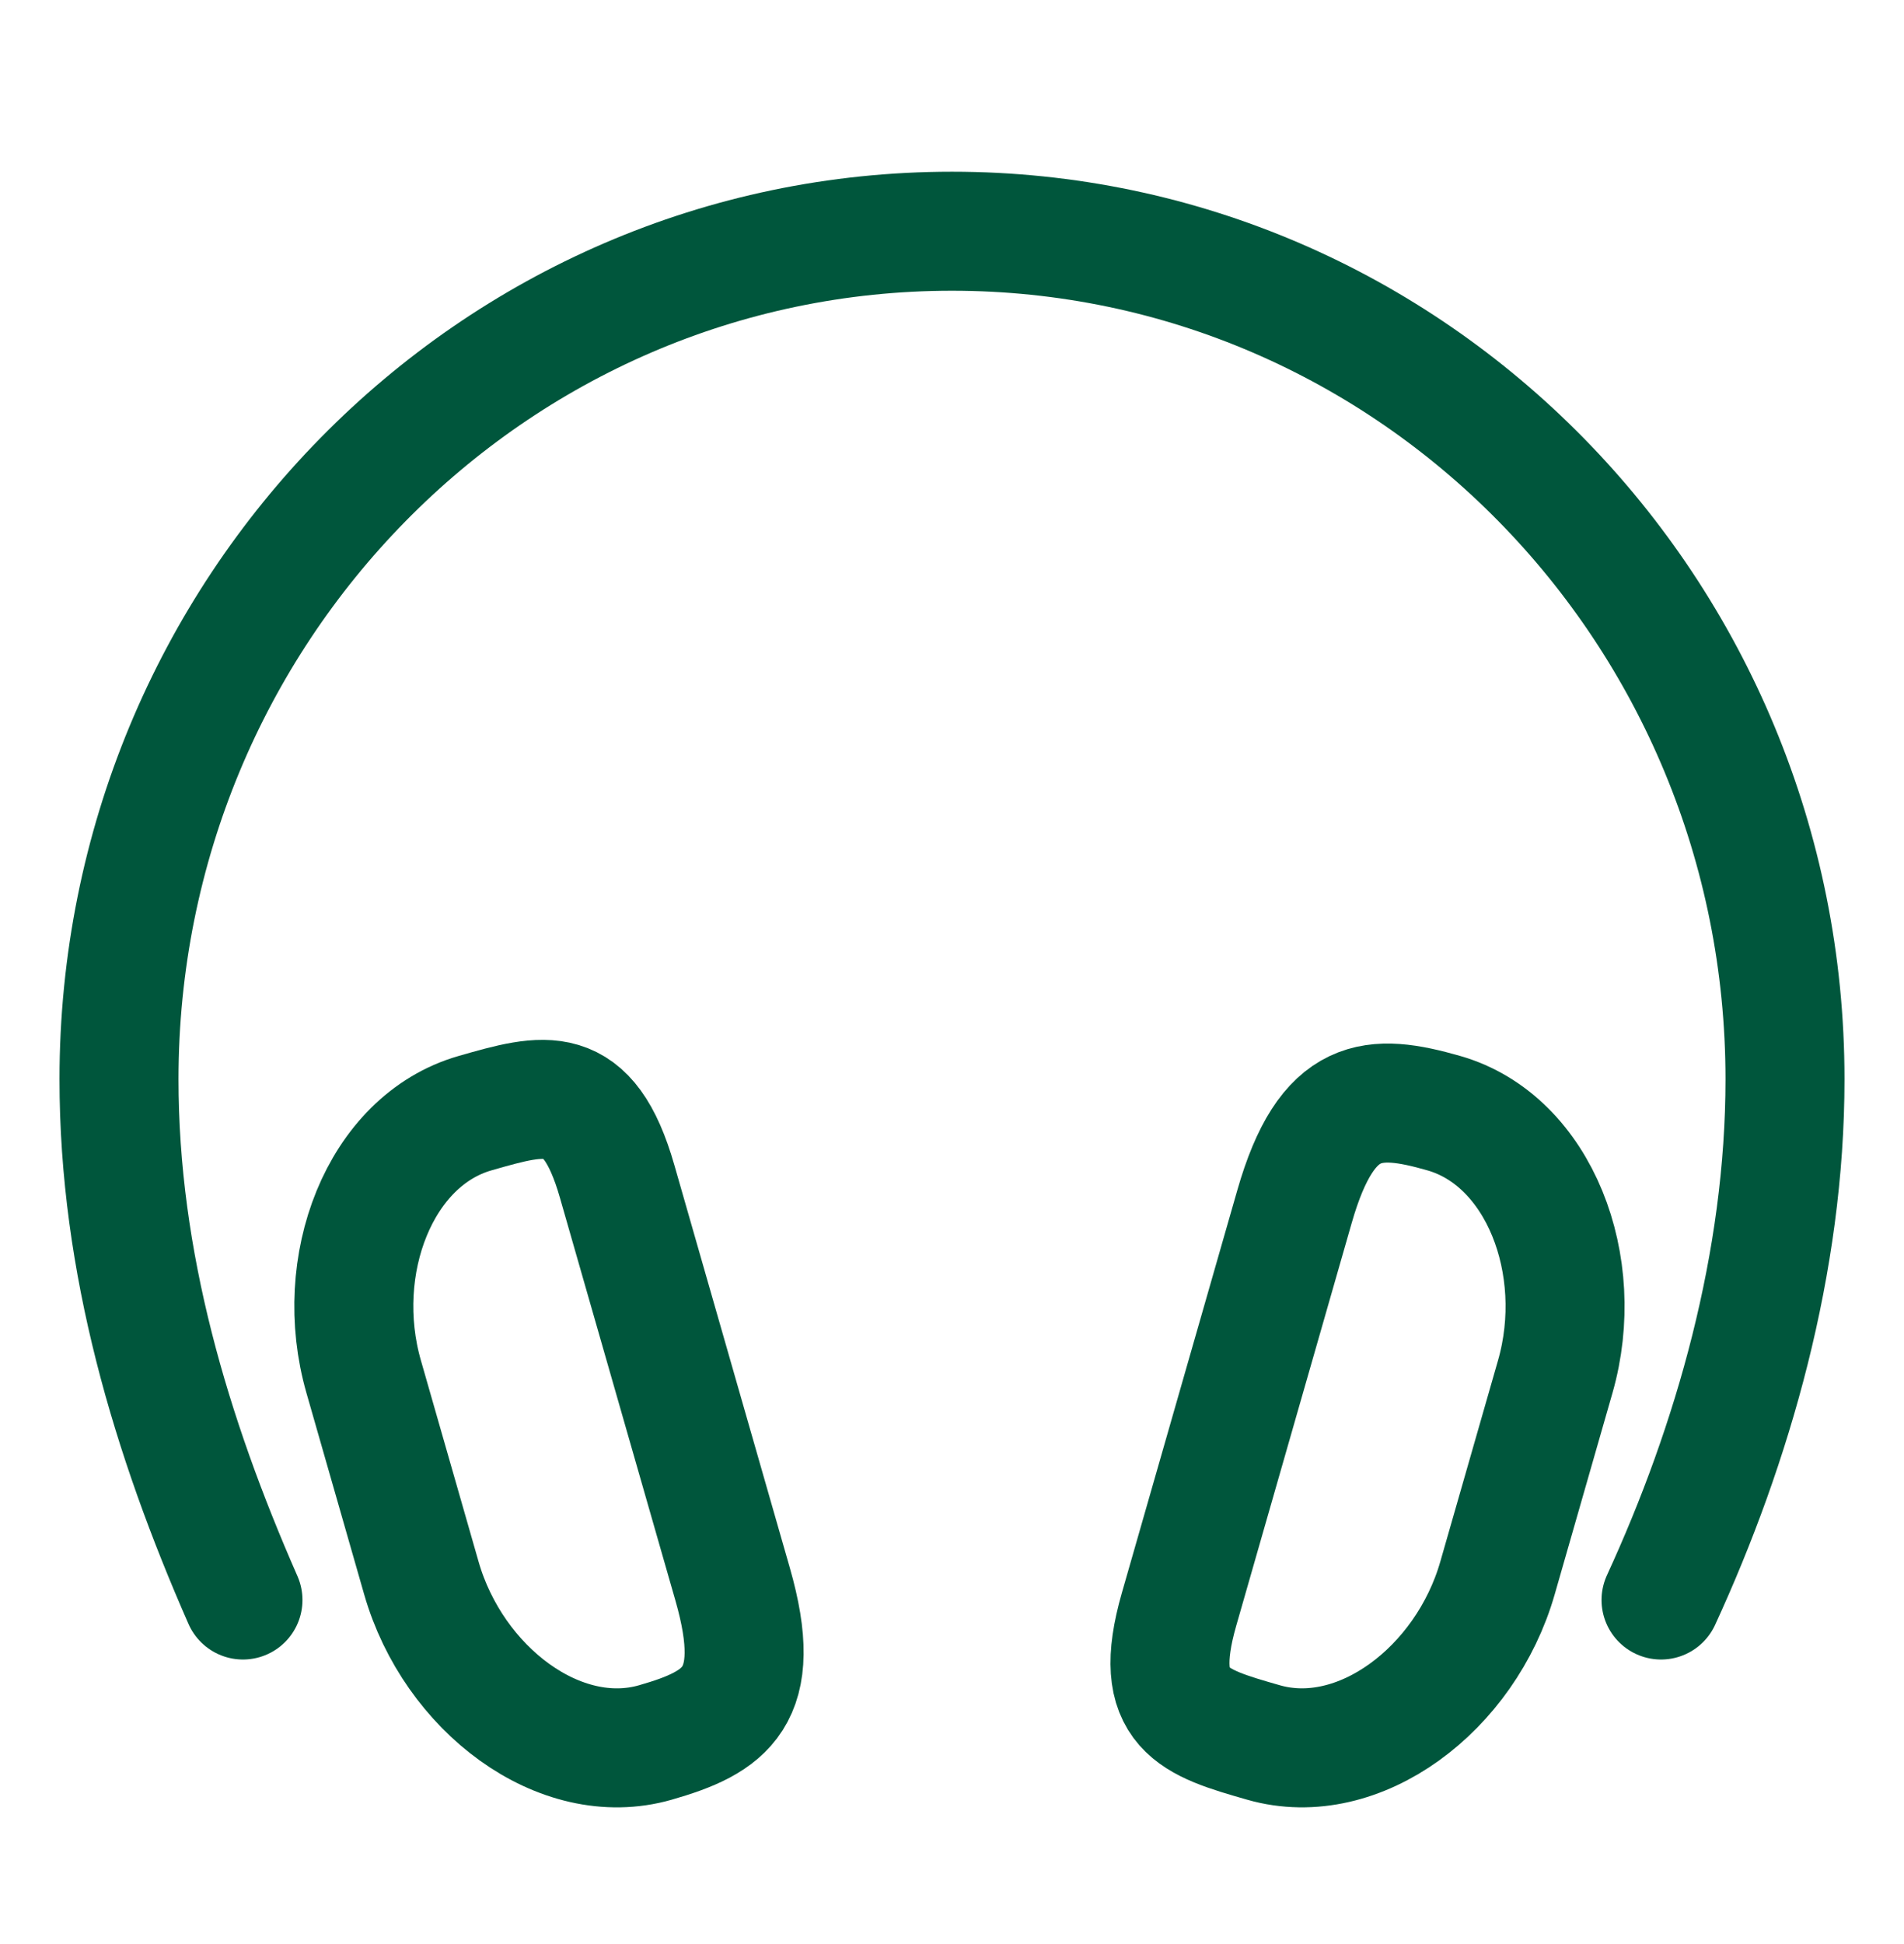 <?xml version="1.0" encoding="utf-8"?>
<svg xmlns="http://www.w3.org/2000/svg" fill="none" height="49" viewBox="0 0 48 49" width="48">
<path d="M18.469 39.928L15.558 29.777C14.831 27.239 13.742 27.551 11.974 28.058C9.57 28.748 8.364 31.896 9.168 34.699L10.623 39.775C11.427 42.578 14.118 44.609 16.522 43.919C18.291 43.412 19.288 42.783 18.469 39.928Z" stroke="#00563C" stroke-width="3"/>
<path d="M32.635 30.411L29.724 40.562C28.996 43.1 30.085 43.412 31.853 43.919C34.257 44.608 36.948 42.577 37.752 39.774L39.208 34.699C40.011 31.896 38.805 28.747 36.401 28.058C34.633 27.551 33.453 27.556 32.635 30.411Z" stroke="#00563C" stroke-width="3"/>
<path d="M6.125 40.328C4.312 36.203 3 31.815 3 27.203C3 15.398 12.402 5.828 24 5.828C35.598 5.828 45 15.398 45 27.203C45 31.815 43.688 36.391 41.875 40.328" stroke="#00563C" stroke-linecap="round" stroke-width="3"/>
</svg>